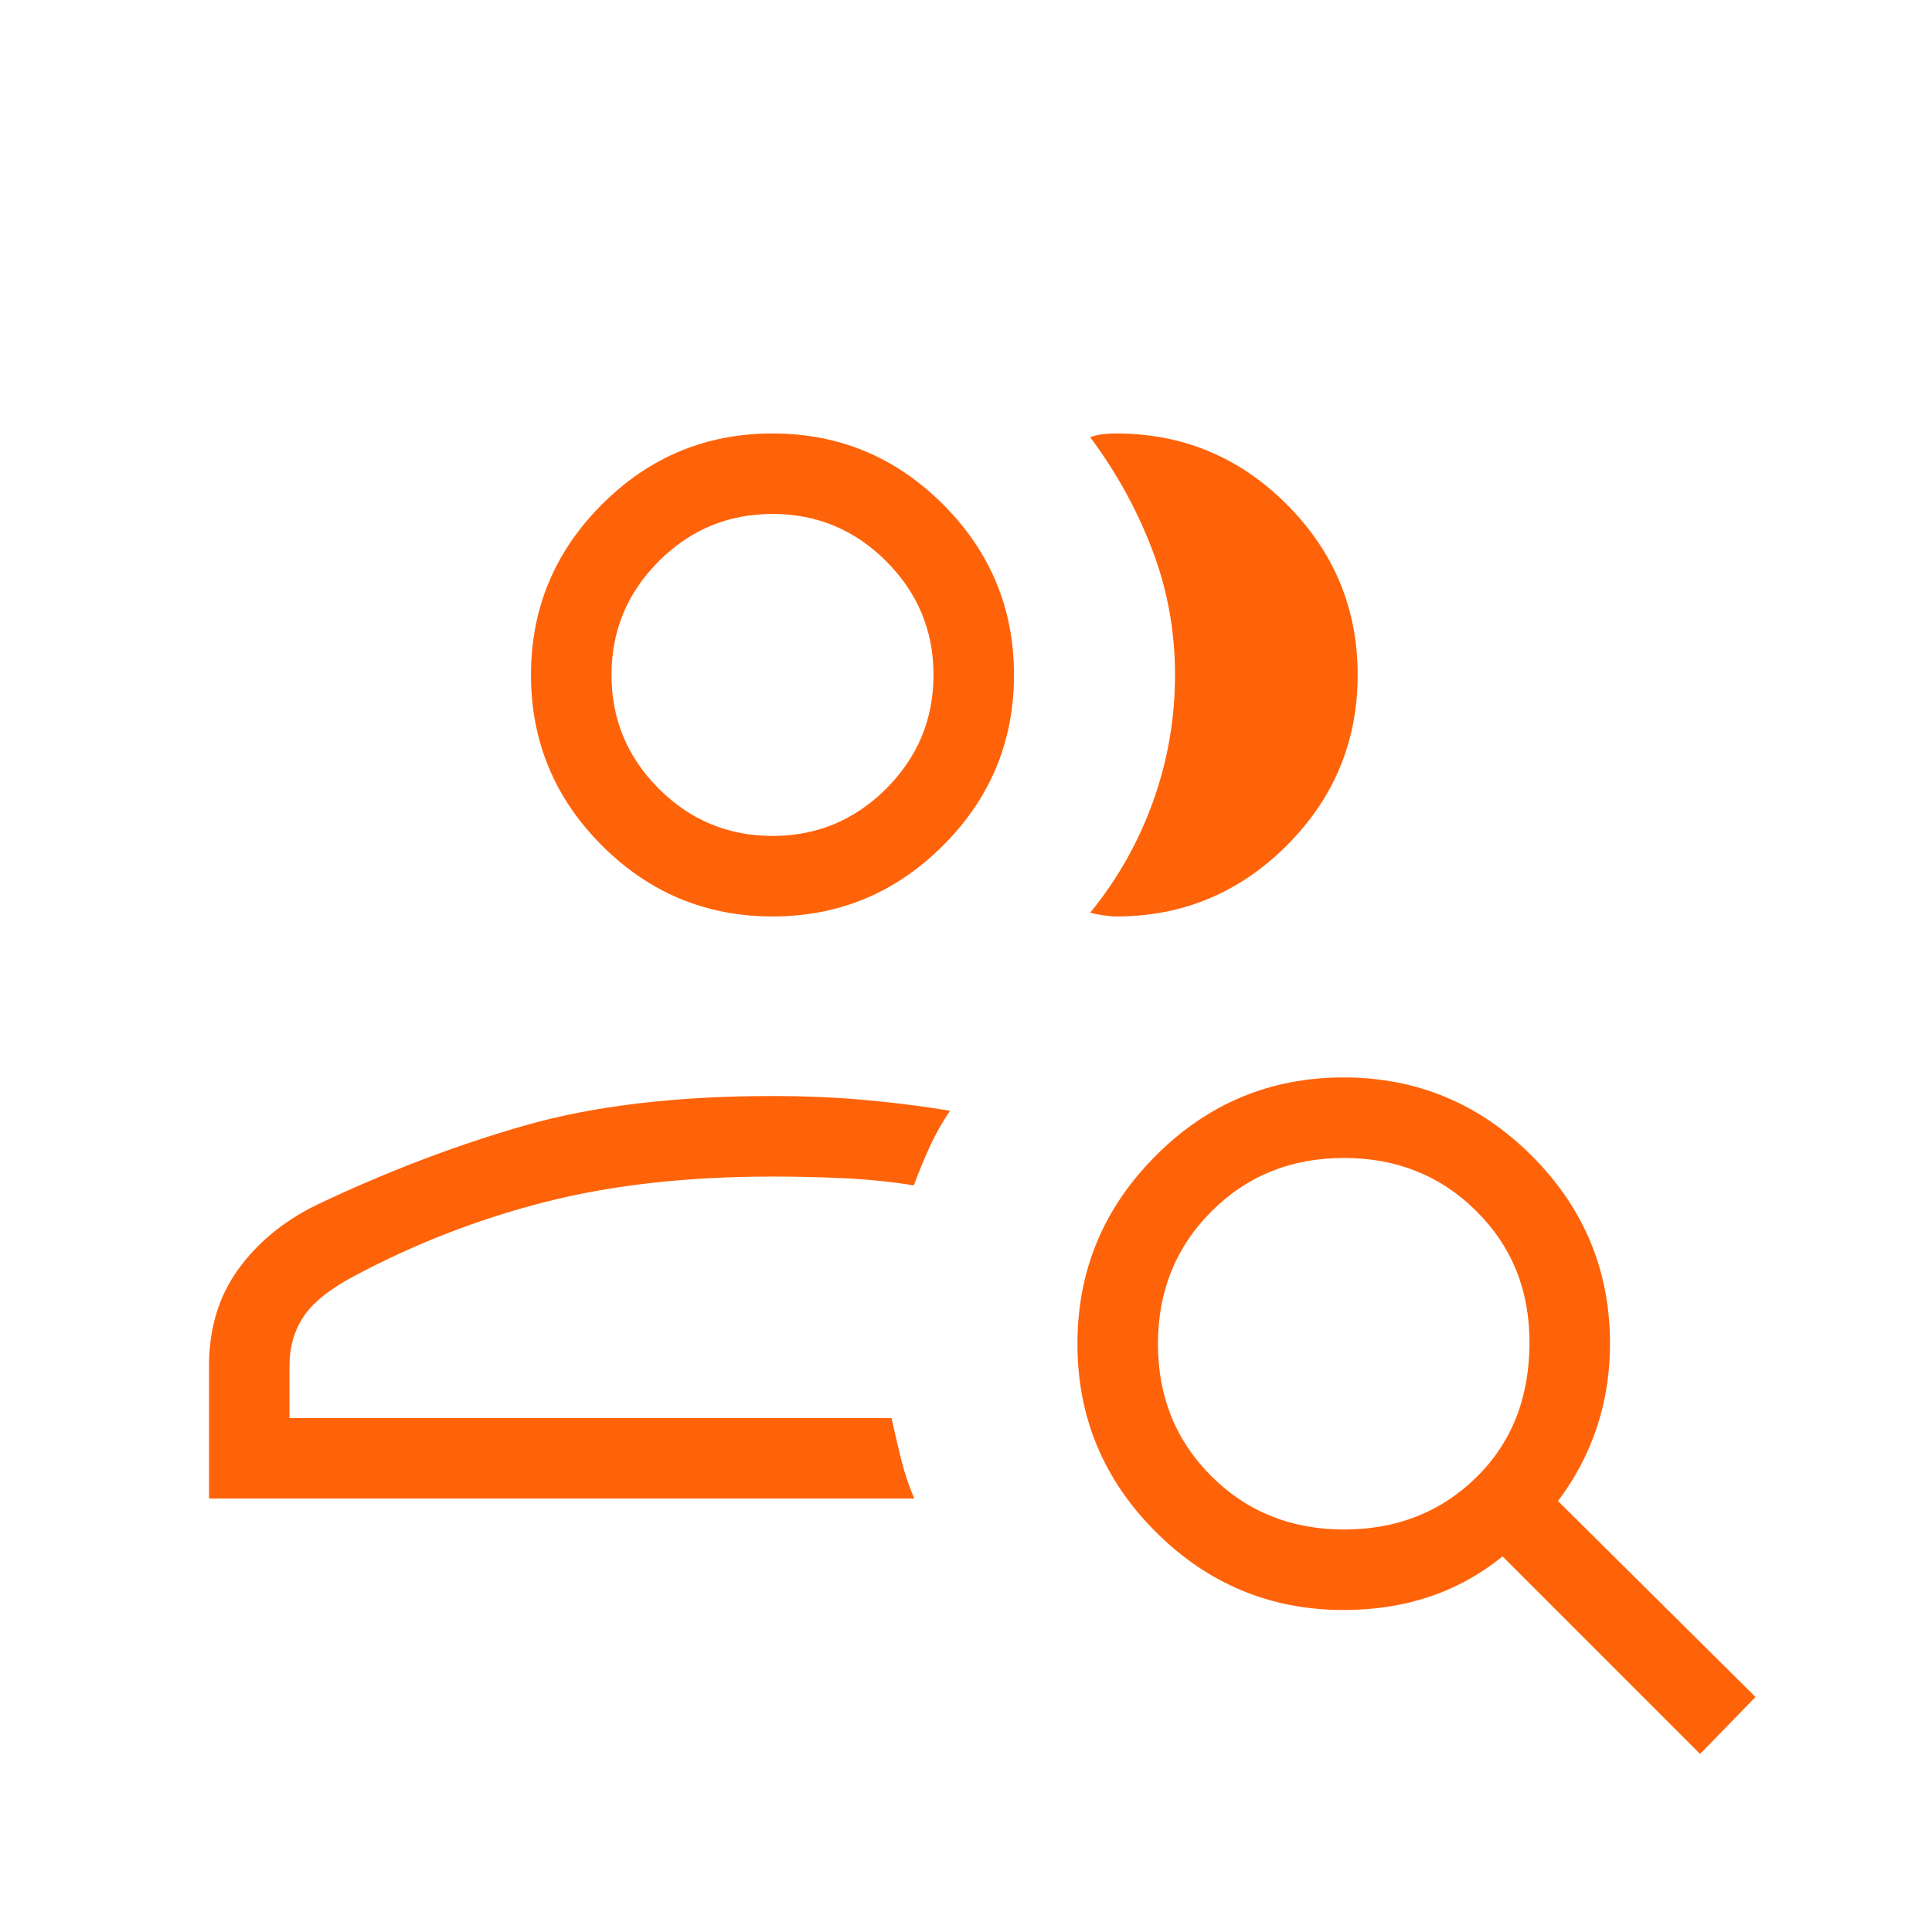<svg width="56" height="56" viewBox="0 0 56 56" fill="none" xmlns="http://www.w3.org/2000/svg">
<mask id="mask0_12_2266" style="mask-type:alpha" maskUnits="userSpaceOnUse" x="0" y="0" width="56" height="56">
<rect width="56" height="56" fill="#D9D9D9"/>
</mask>
<g mask="url(#mask0_12_2266)">
<path d="M6.058 43.436V39.595C6.058 38.512 6.338 37.581 6.899 36.801C7.46 36.022 8.214 35.4 9.16 34.933C11.184 33.97 13.194 33.202 15.189 32.629C17.184 32.056 19.585 31.769 22.391 31.769C23.336 31.769 24.231 31.808 25.076 31.884C25.922 31.96 26.742 32.064 27.538 32.195C27.312 32.527 27.116 32.873 26.951 33.234C26.786 33.594 26.631 33.969 26.488 34.358C25.833 34.254 25.162 34.185 24.475 34.152C23.788 34.119 23.093 34.103 22.391 34.103C19.914 34.103 17.711 34.35 15.781 34.845C13.852 35.34 12.017 36.053 10.275 36.983C9.566 37.357 9.075 37.749 8.801 38.159C8.528 38.569 8.391 39.047 8.391 39.595V41.103H25.842C25.937 41.539 26.032 41.945 26.125 42.318C26.217 42.693 26.343 43.065 26.501 43.436H6.058ZM22.391 26.564C20.466 26.564 18.818 25.878 17.448 24.508C16.077 23.137 15.391 21.489 15.391 19.564C15.391 17.639 16.077 15.991 17.448 14.62C18.818 13.249 20.466 12.564 22.391 12.564C24.316 12.564 25.964 13.249 27.335 14.62C28.706 15.991 29.391 17.639 29.391 19.564C29.391 21.489 28.706 23.137 27.335 24.508C25.964 25.878 24.316 26.564 22.391 26.564ZM39.353 19.564C39.353 21.489 38.667 23.137 37.297 24.508C35.926 25.878 34.278 26.564 32.353 26.564C32.254 26.564 32.128 26.553 31.975 26.53C31.823 26.508 31.697 26.483 31.599 26.456C32.389 25.488 32.997 24.414 33.421 23.234C33.846 22.054 34.058 20.829 34.058 19.558C34.058 18.288 33.836 17.074 33.391 15.916C32.947 14.758 32.349 13.677 31.599 12.672C31.724 12.627 31.85 12.598 31.975 12.584C32.101 12.57 32.227 12.564 32.353 12.564C34.278 12.564 35.926 13.249 37.297 14.62C38.667 15.991 39.353 17.639 39.353 19.564ZM22.391 24.23C23.675 24.23 24.773 23.773 25.687 22.86C26.601 21.946 27.058 20.847 27.058 19.564C27.058 18.28 26.601 17.182 25.687 16.268C24.773 15.354 23.675 14.897 22.391 14.897C21.108 14.897 20.009 15.354 19.095 16.268C18.181 17.182 17.725 18.28 17.725 19.564C17.725 20.847 18.181 21.946 19.095 22.86C20.009 23.773 21.108 24.23 22.391 24.23ZM38.955 44.333C40.483 44.333 41.758 43.832 42.783 42.83C43.808 41.828 44.324 40.534 44.333 38.949C44.342 37.417 43.83 36.137 42.796 35.108C41.763 34.078 40.483 33.564 38.955 33.564C37.428 33.564 36.147 34.08 35.114 35.114C34.081 36.147 33.564 37.427 33.564 38.955C33.564 40.482 34.081 41.761 35.114 42.79C36.147 43.819 37.428 44.333 38.955 44.333ZM38.949 46.667C36.826 46.667 35.01 45.911 33.498 44.401C31.986 42.89 31.23 41.075 31.23 38.953C31.23 36.832 31.986 35.015 33.497 33.501C35.007 31.987 36.823 31.23 38.944 31.23C41.065 31.23 42.882 31.986 44.396 33.498C45.91 35.009 46.667 36.826 46.667 38.949C46.667 39.811 46.537 40.626 46.279 41.394C46.02 42.163 45.646 42.867 45.159 43.508L50.885 49.188L49.278 50.84L43.553 45.114C42.912 45.631 42.209 46.02 41.441 46.279C40.674 46.537 39.843 46.667 38.949 46.667Z" fill="#FF6309"/>
</g>
</svg>
